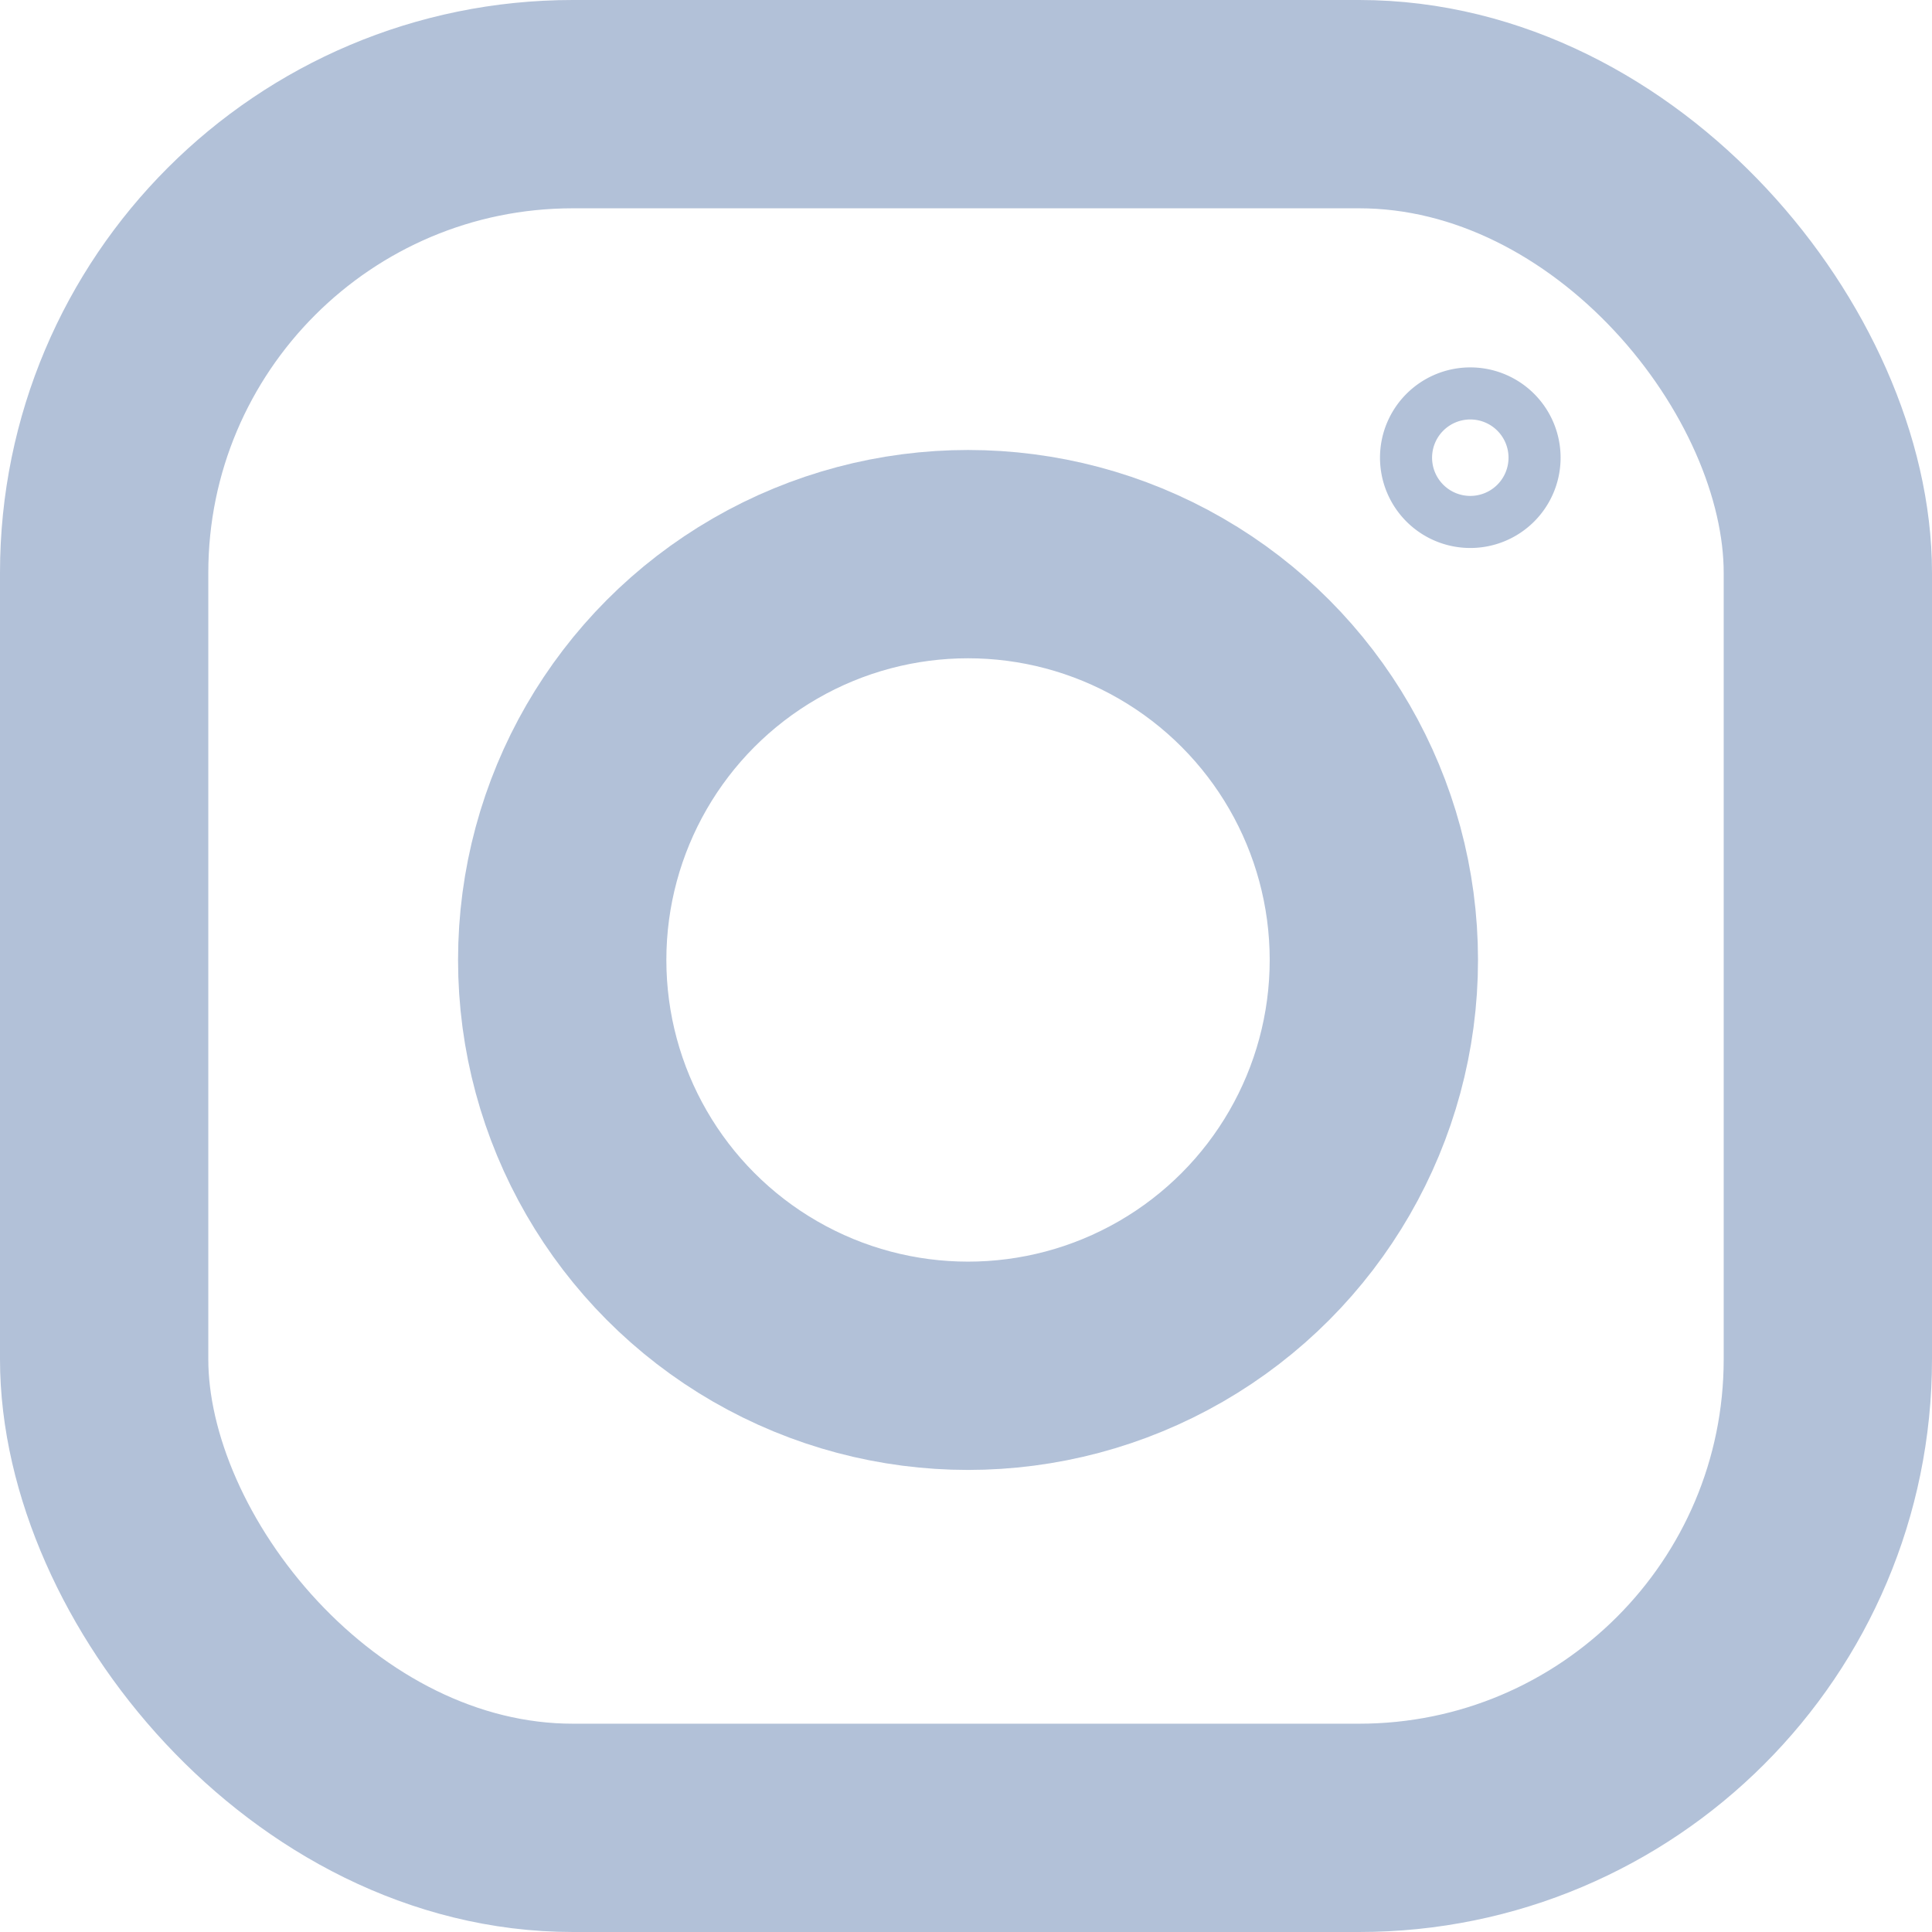 <?xml version="1.0"?>
<svg xmlns="http://www.w3.org/2000/svg" width="37.1" height="37.1" viewBox="0 0 37.1 37.1">
  <g id="icon-instagram" transform="translate(-17.105 -17.105)">
    <g id="Group_269" data-name="Group 269">
      <rect id="Rectangle_87" data-name="Rectangle 87" width="33.1" height="33.1" rx="9" transform="translate(19.105 19.105)" fill="none" stroke="#b2c1d8" stroke-miterlimit="10" stroke-width="4"/>
      <ellipse id="Ellipse_6" data-name="Ellipse 6" cx="7.793" cy="7.793" rx="7.793" ry="7.793" transform="translate(27.901 27.746)" fill="none" stroke="#b2c1d8" stroke-miterlimit="10" stroke-width="4"/>
      <path id="Path_1585" data-name="Path 1585" d="M77.572,43.227a1.234,1.234,0,1,1-1.234-1.234,1.234,1.234,0,0,1,1.234,1.234" transform="translate(-30.999 -17.333)" fill="none" stroke="#b2c1d8" stroke-width="1"/>
    </g>
  </g>
</svg>

